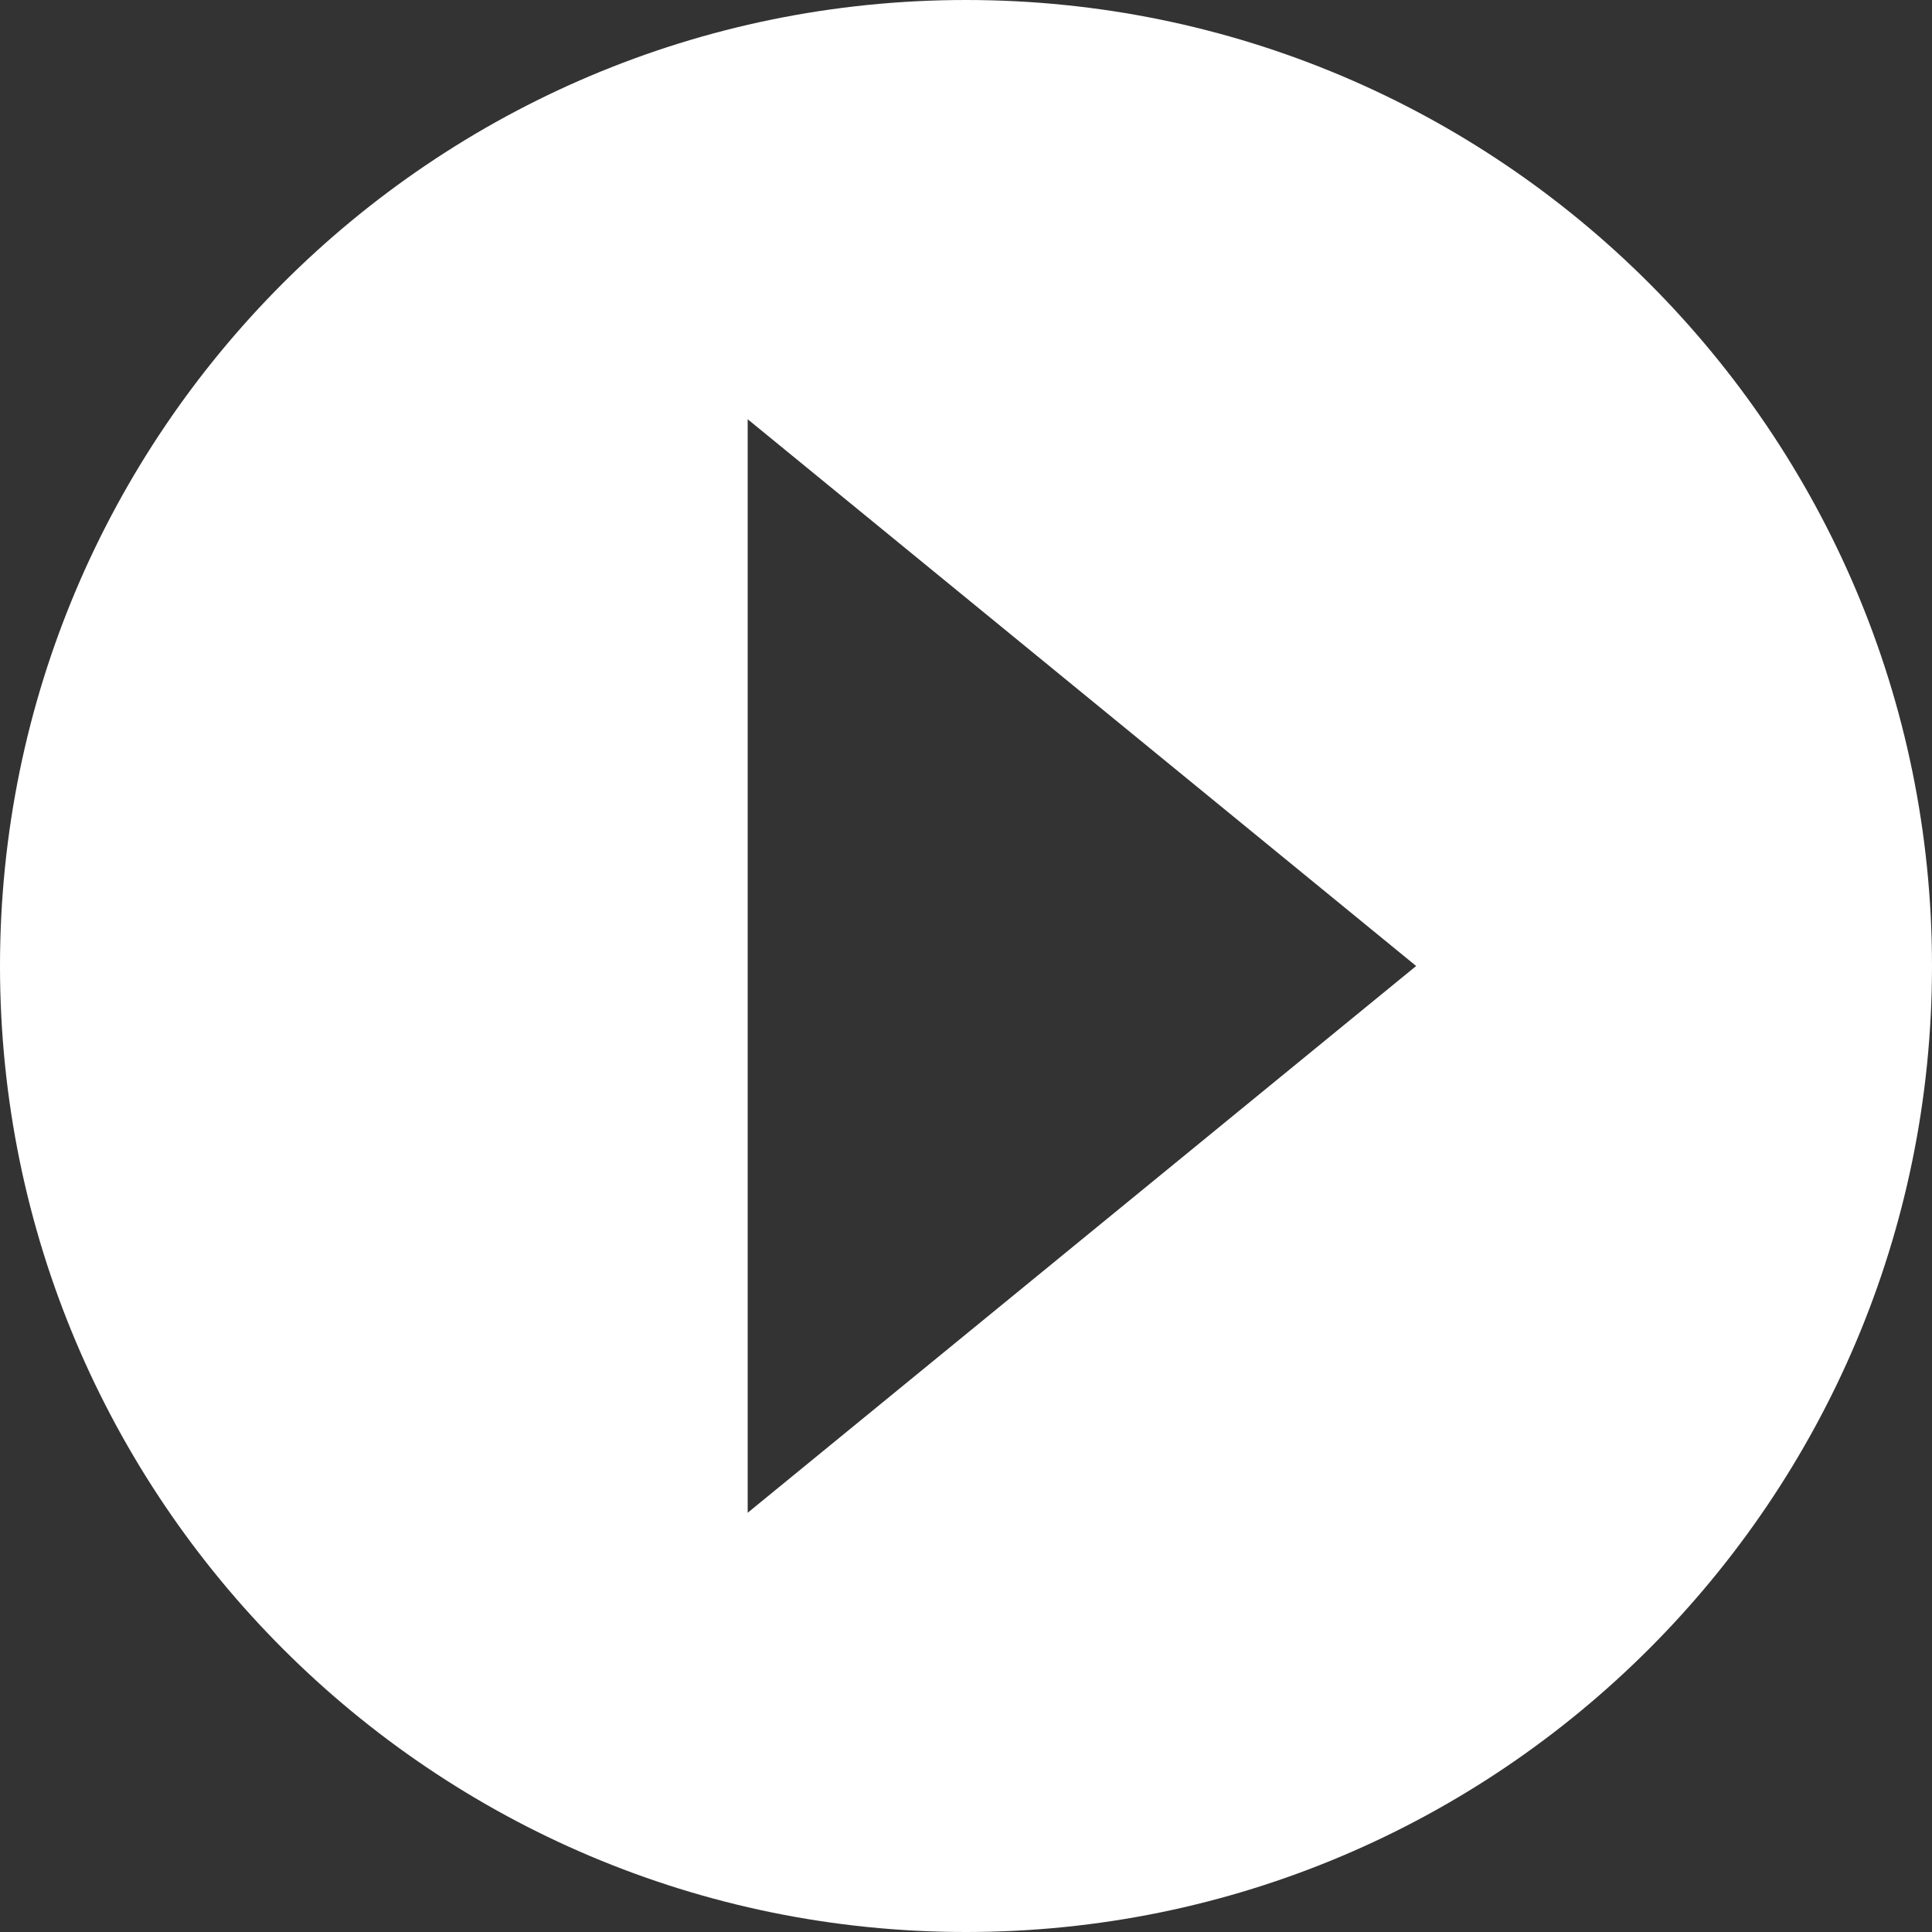 <?xml version="1.0" encoding="utf-8"?>
<!-- Generator: Adobe Illustrator 26.0.1, SVG Export Plug-In . SVG Version: 6.00 Build 0)  -->
<svg version="1.1" id="Calque_1" xmlns="http://www.w3.org/2000/svg" xmlns:xlink="http://www.w3.org/1999/xlink" x="0px" y="0px"
	 viewBox="0 0 100 100" style="enable-background:new 0 0 100 100;" xml:space="preserve">
<rect x="0" y="0" width="100" height="100" fill="#333333" stroke="none"/>
<style type="text/css">
	.st0{fill:#FFFFFF;}
</style>
<path class="st0" d="M50,0C22.4,0,0,22.4,0,50c0,27.6,22.4,50,50,50s50-22.4,50-50C100,22.4,77.6,0,50,0z M38.7,78.3V21.7L73.3,50
	L38.7,78.3z"/>
</svg>
